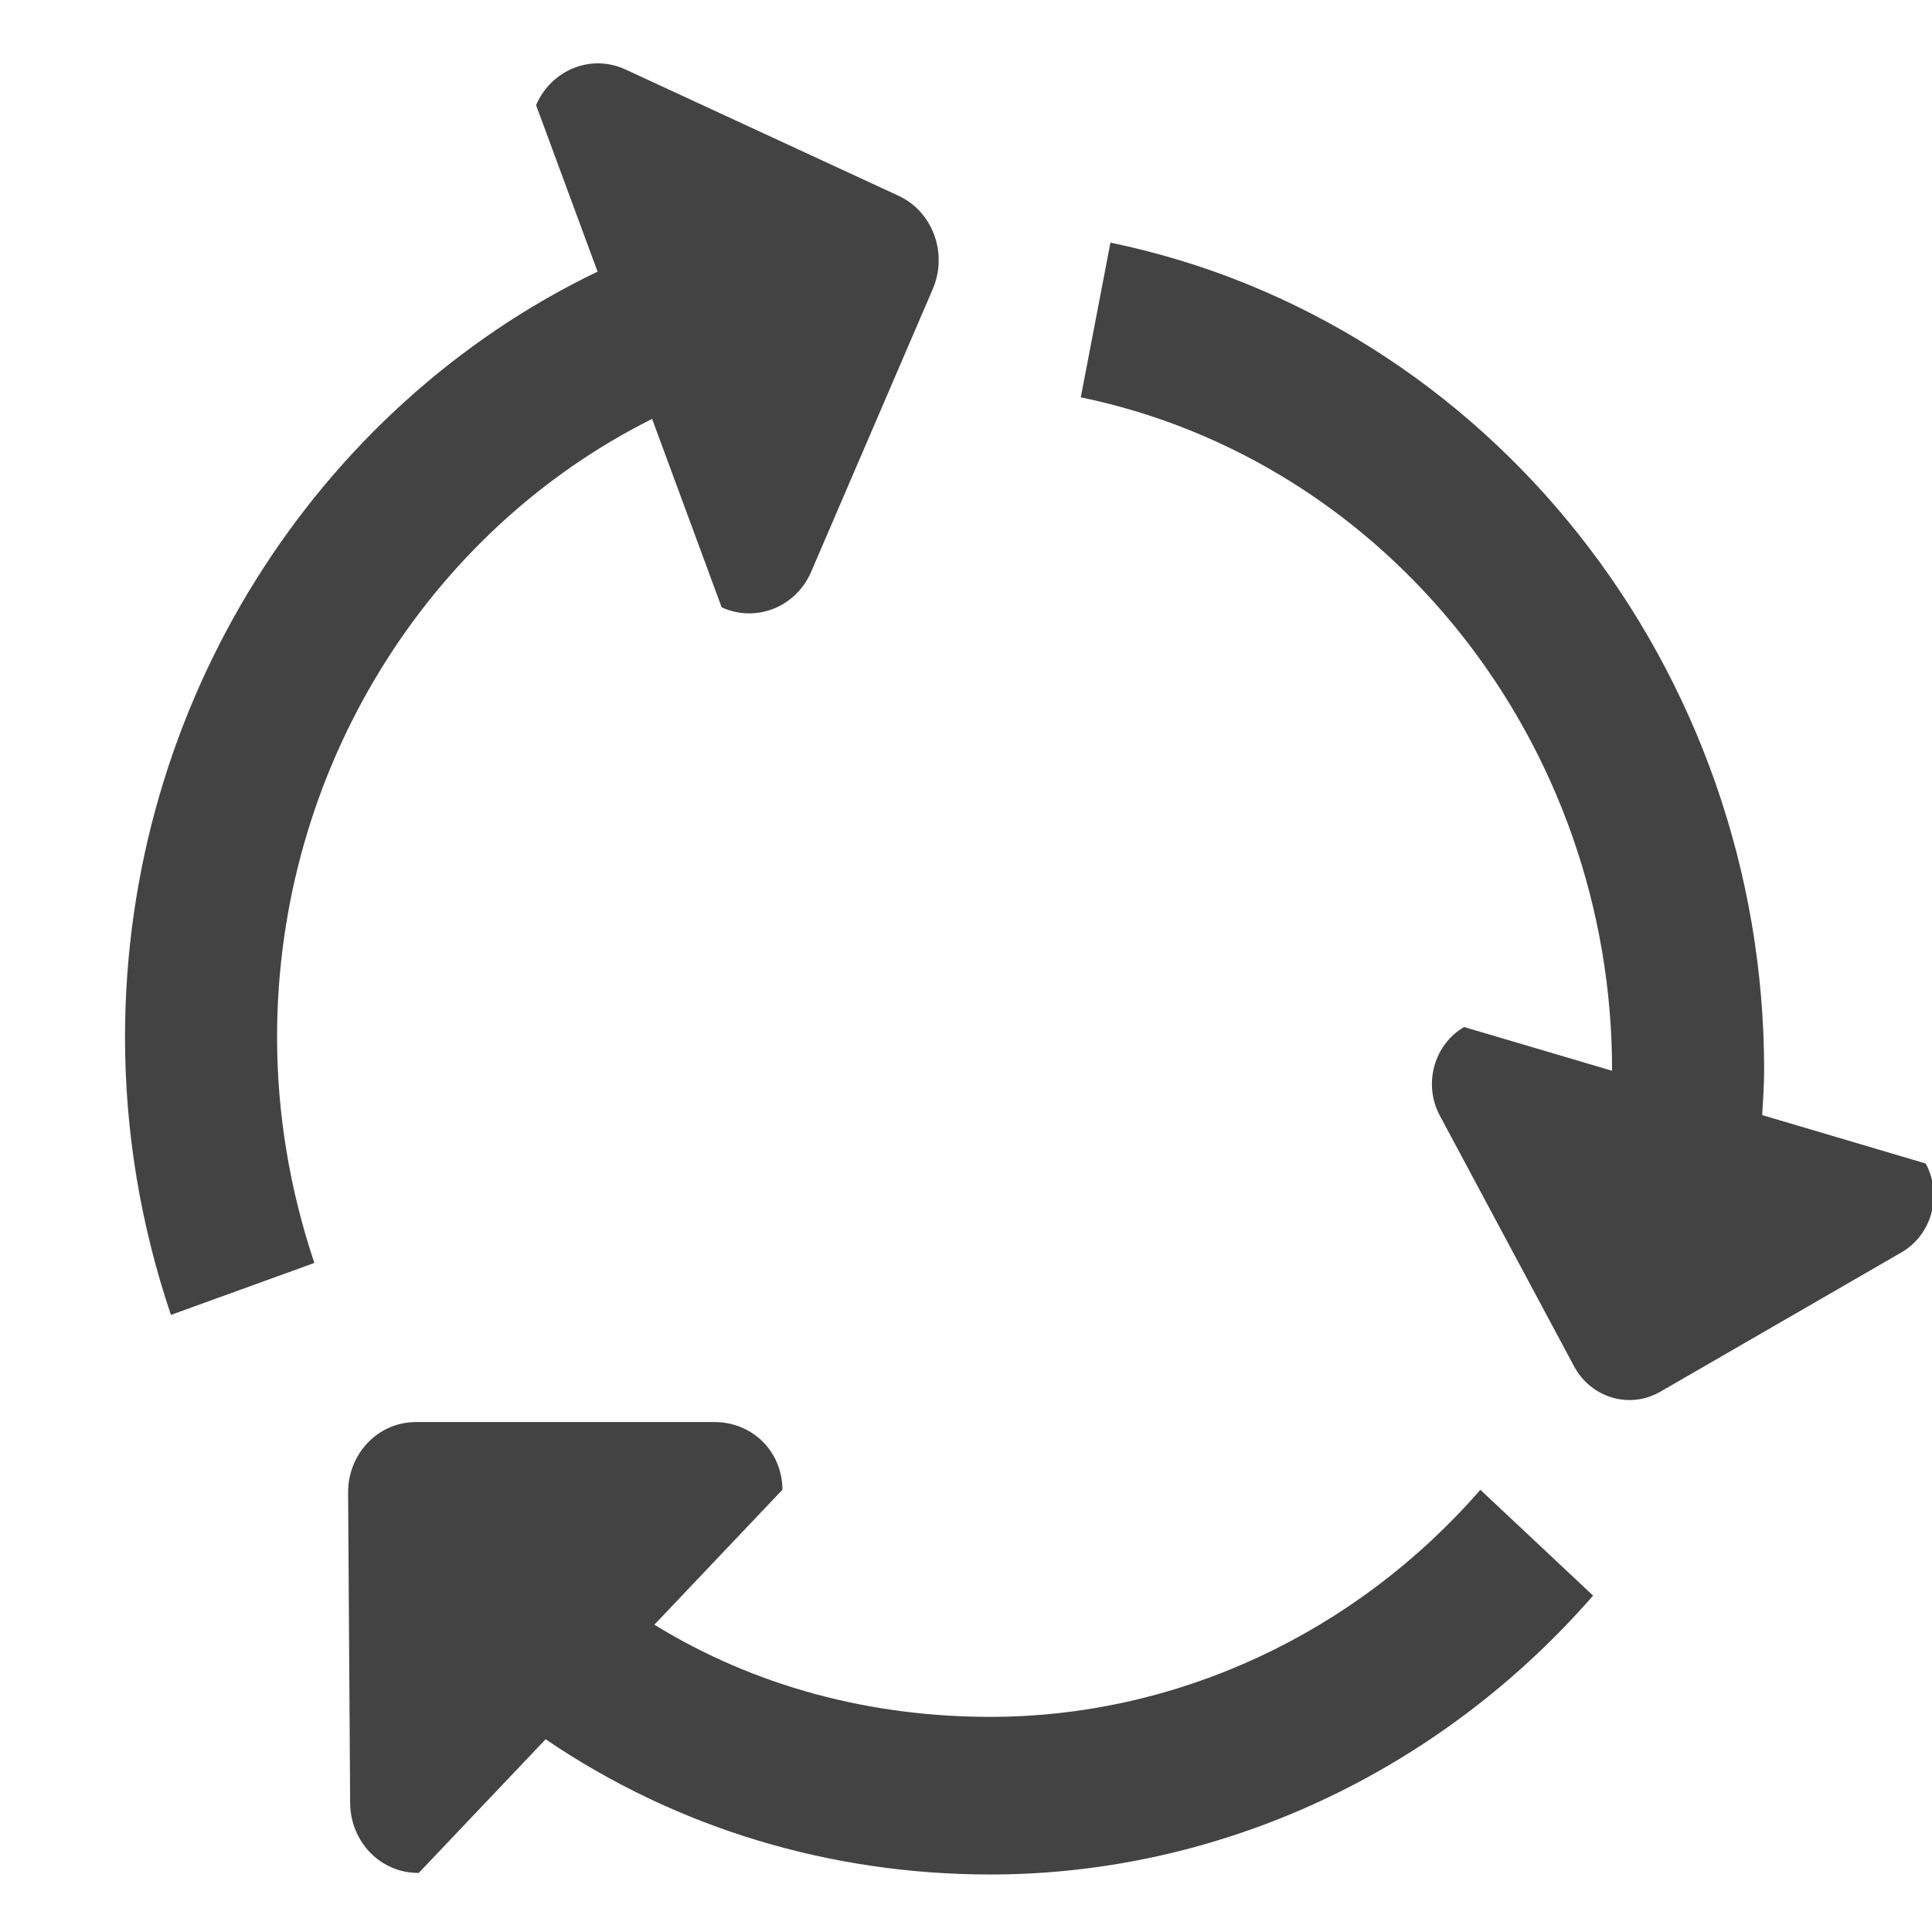 <?xml version="1.0" encoding="utf-8"?>
<!-- Скачано с сайта svg4.ru / Downloaded from svg4.ru -->
<svg width="800px" height="800px" viewBox="0 -0.5 17 17" version="1.1" xmlns="http://www.w3.org/2000/svg" xmlns:xlink="http://www.w3.org/1999/xlink" class="si-glyph si-glyph-arrow-circle-rycycle">
    
    <title>973</title>
    
    <defs>
</defs>
    <g stroke="none" stroke-width="1" fill="none" fill-rule="evenodd">
        <g transform="translate(1, 0)" fill="#434343">
            <path d="M15.945,9.738 L14.506,9.312 C14.513,9.179 14.523,9.048 14.523,8.916 C14.523,5.386 12.104,2.323 8.771,1.635 L8.51,2.996 C11.219,3.557 13.185,6.045 13.185,8.916 L13.185,8.922 L11.883,8.537 C11.617,8.691 11.521,9.042 11.67,9.318 L12.852,11.525 C13.002,11.801 13.338,11.9 13.606,11.748 L15.733,10.519 C15.999,10.364 16.094,10.016 15.945,9.738 L15.945,9.738 Z" class="si-glyph-fill">
</path>
            <path d="M1.438,8.626 C1.438,6.273 2.764,4.172 4.738,3.186 L5.35,4.844 C5.651,4.982 6.004,4.843 6.138,4.53 L7.209,2.04 C7.341,1.727 7.207,1.361 6.905,1.222 L4.505,0.112 C4.203,-0.029 3.852,0.113 3.717,0.425 L4.258,1.89 C1.778,3.083 0.1,5.695 0.1,8.627 C0.1,9.451 0.235,10.273 0.504,11.07 L1.766,10.613 C1.548,9.962 1.438,9.294 1.438,8.626 L1.438,8.626 Z" class="si-glyph-fill">
</path>
            <path d="M7.713,14.607 C6.667,14.607 5.648,14.344 4.758,13.796 L5.885,12.608 C5.882,12.265 5.614,12.01 5.282,12.013 L2.656,12.013 C2.324,12.015 2.06,12.294 2.063,12.638 L2.081,15.366 C2.084,15.709 2.352,15.984 2.685,15.98 L3.801,14.804 C4.958,15.591 6.314,15.994 7.713,15.994 C9.726,15.994 11.659,15.099 13.018,13.54 L12.026,12.609 C10.92,13.879 9.348,14.607 7.713,14.607 L7.713,14.607 Z" class="si-glyph-fill">
</path>
        </g>
    </g>
</svg>